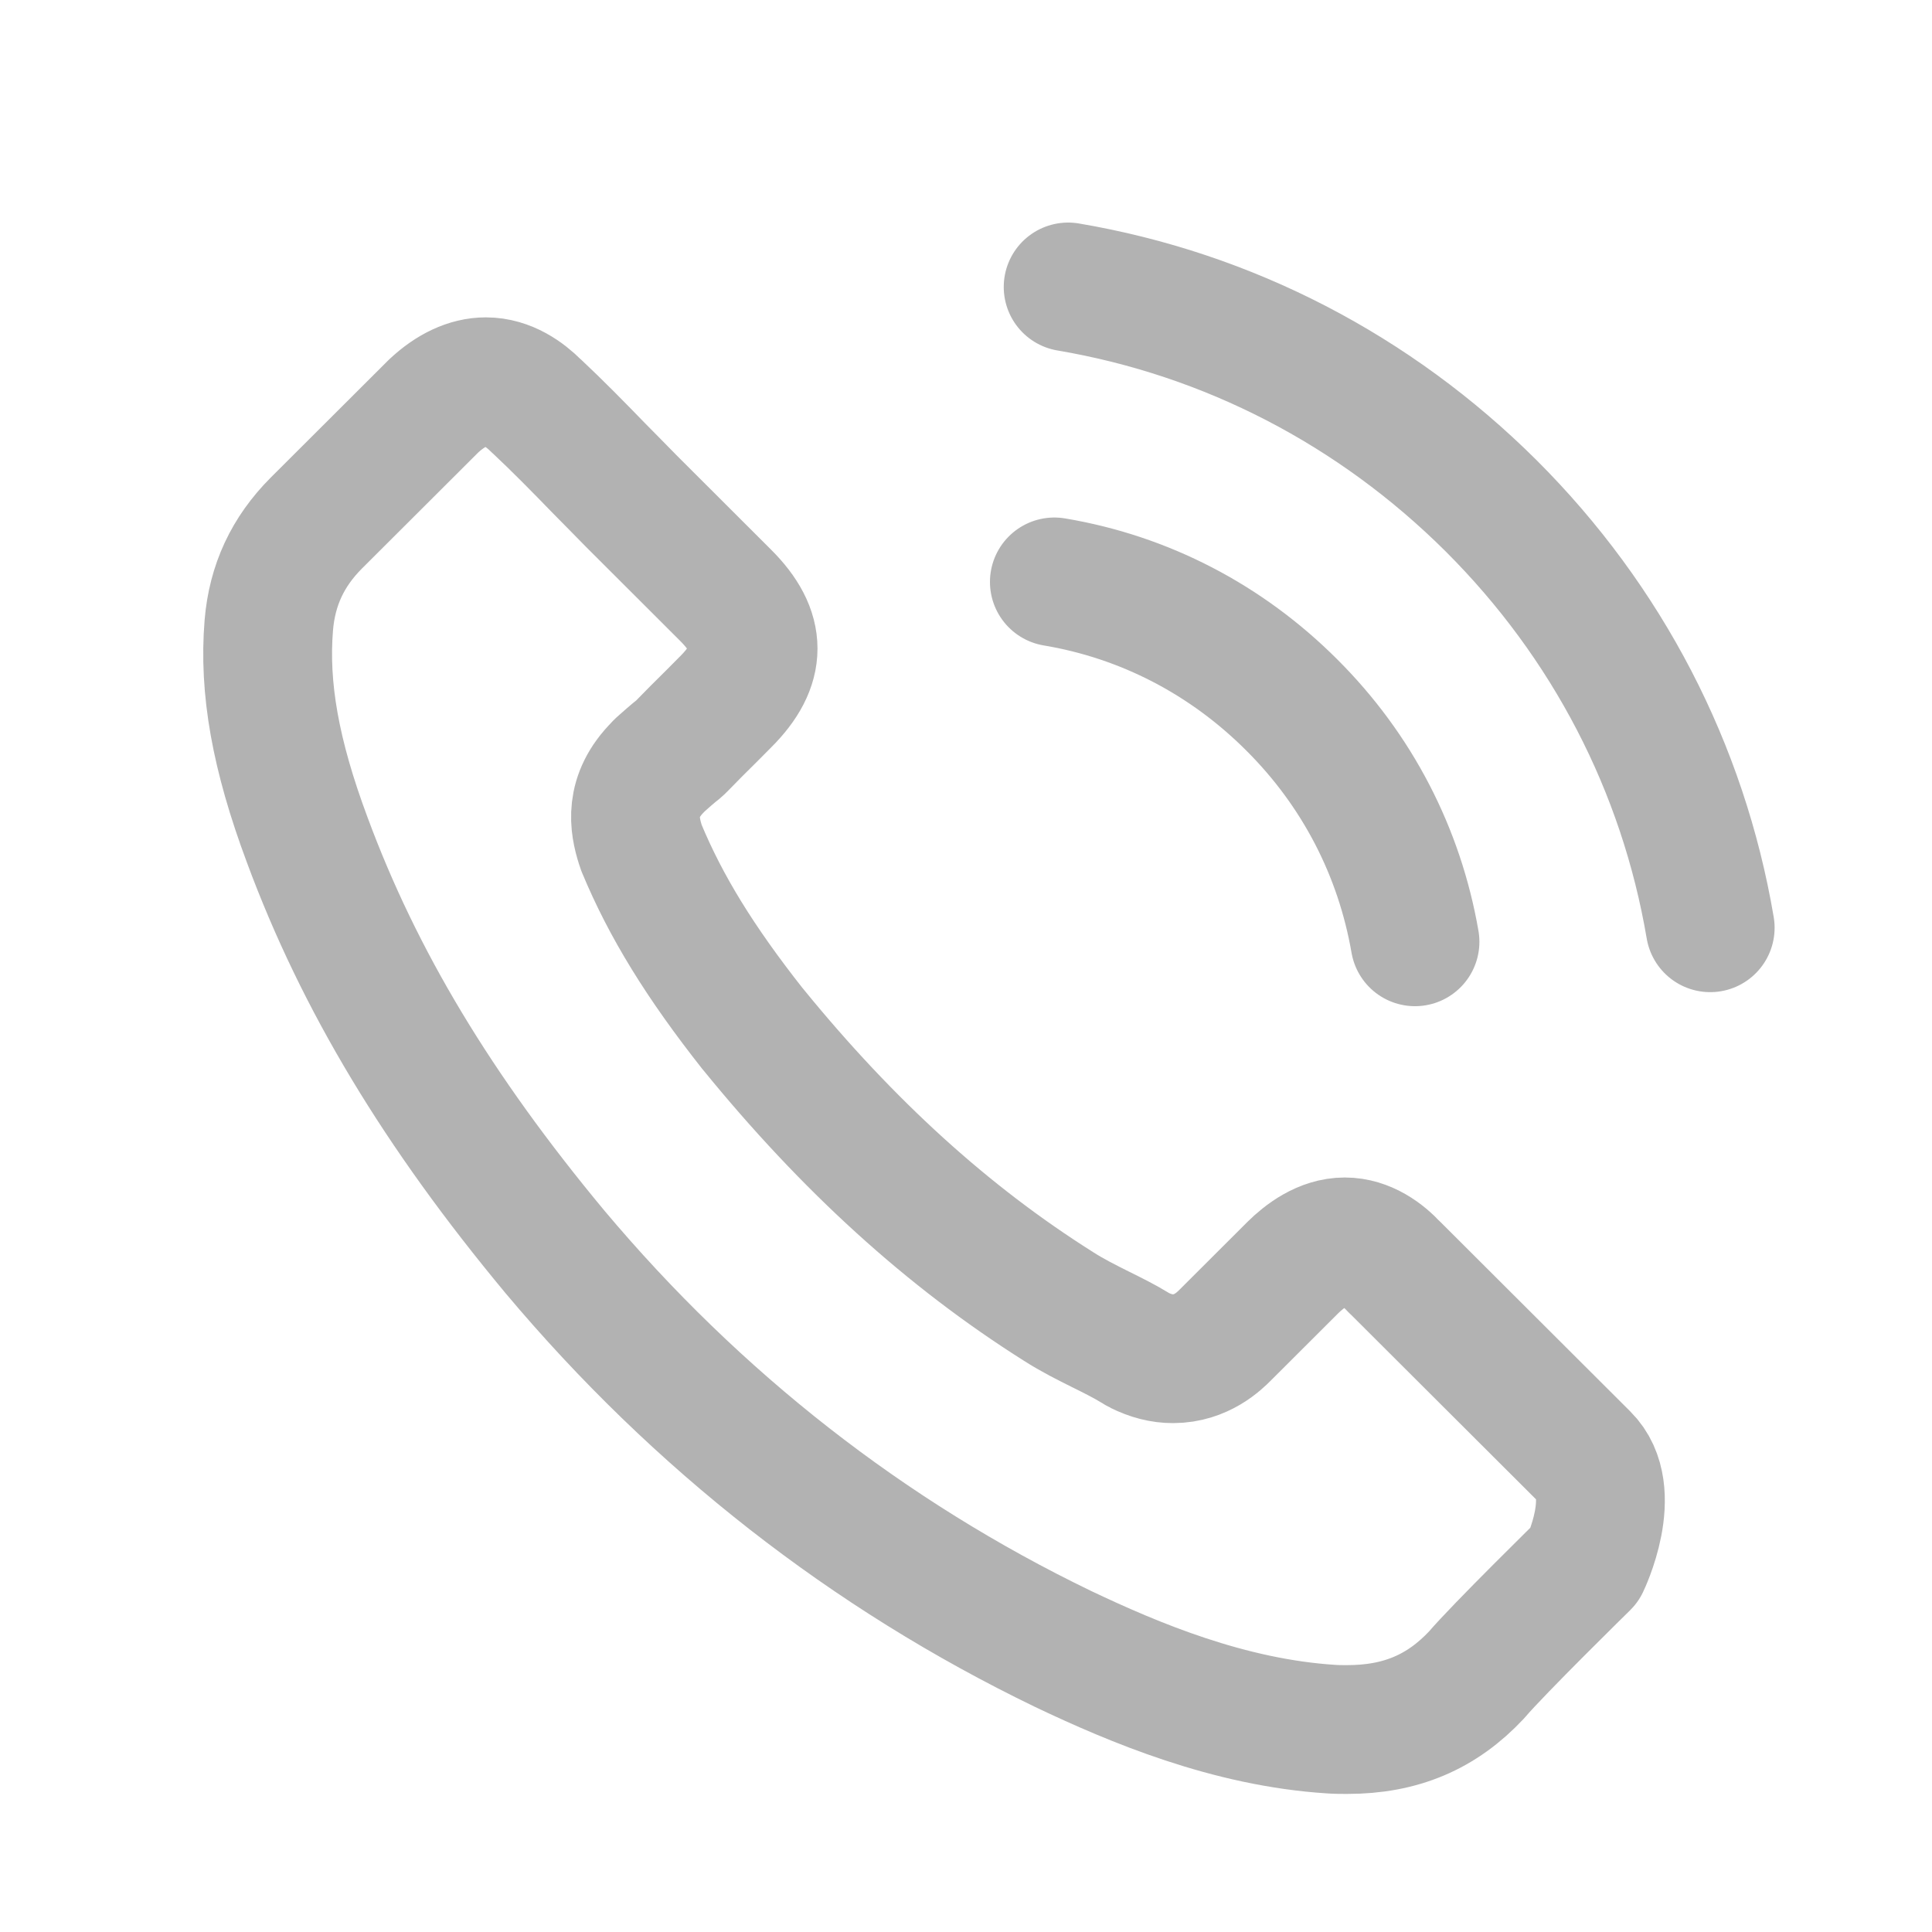 <?xml version="1.0" encoding="UTF-8"?> <svg xmlns="http://www.w3.org/2000/svg" width="15" height="15" viewBox="0 0 15 15" fill="none"><path d="M8.186 4.518C8.886 4.635 9.522 4.966 10.029 5.473C10.537 5.979 10.865 6.614 10.986 7.312M8.293 2.228C9.538 2.439 10.673 3.028 11.576 3.926C12.479 4.827 13.067 5.96 13.278 7.203M12.305 12.146C12.305 12.146 11.629 12.809 11.464 13.004C11.194 13.292 10.876 13.428 10.459 13.428C10.419 13.428 10.376 13.428 10.336 13.425C9.543 13.375 8.806 13.065 8.253 12.802C6.74 12.071 5.413 11.034 4.309 9.72C3.398 8.624 2.789 7.611 2.386 6.523C2.138 5.859 2.047 5.342 2.087 4.854C2.113 4.542 2.234 4.284 2.455 4.062L3.366 3.153C3.497 3.03 3.636 2.964 3.772 2.964C3.941 2.964 4.077 3.065 4.162 3.15C4.165 3.153 4.168 3.156 4.171 3.158C4.333 3.31 4.488 3.468 4.651 3.636C4.734 3.721 4.82 3.806 4.905 3.894L5.634 4.622C5.918 4.905 5.918 5.166 5.634 5.449C5.557 5.526 5.482 5.603 5.405 5.678C5.18 5.907 5.357 5.731 5.124 5.939C5.119 5.945 5.114 5.947 5.111 5.953C4.881 6.182 4.924 6.406 4.972 6.558C4.975 6.566 4.977 6.574 4.98 6.582C5.17 7.04 5.437 7.472 5.843 7.987L5.845 7.989C6.583 8.896 7.36 9.602 8.218 10.143C8.327 10.213 8.44 10.269 8.546 10.322C8.643 10.37 8.733 10.415 8.811 10.463C8.822 10.469 8.832 10.477 8.843 10.482C8.934 10.527 9.019 10.549 9.107 10.549C9.329 10.549 9.468 10.41 9.513 10.365L10.037 9.842C10.128 9.752 10.272 9.642 10.441 9.642C10.606 9.642 10.742 9.746 10.825 9.837C10.828 9.84 10.828 9.84 10.831 9.842L12.303 11.311C12.578 11.583 12.305 12.146 12.305 12.146Z" stroke="#B2B2B2" stroke-linecap="round" stroke-linejoin="round"></path></svg> 